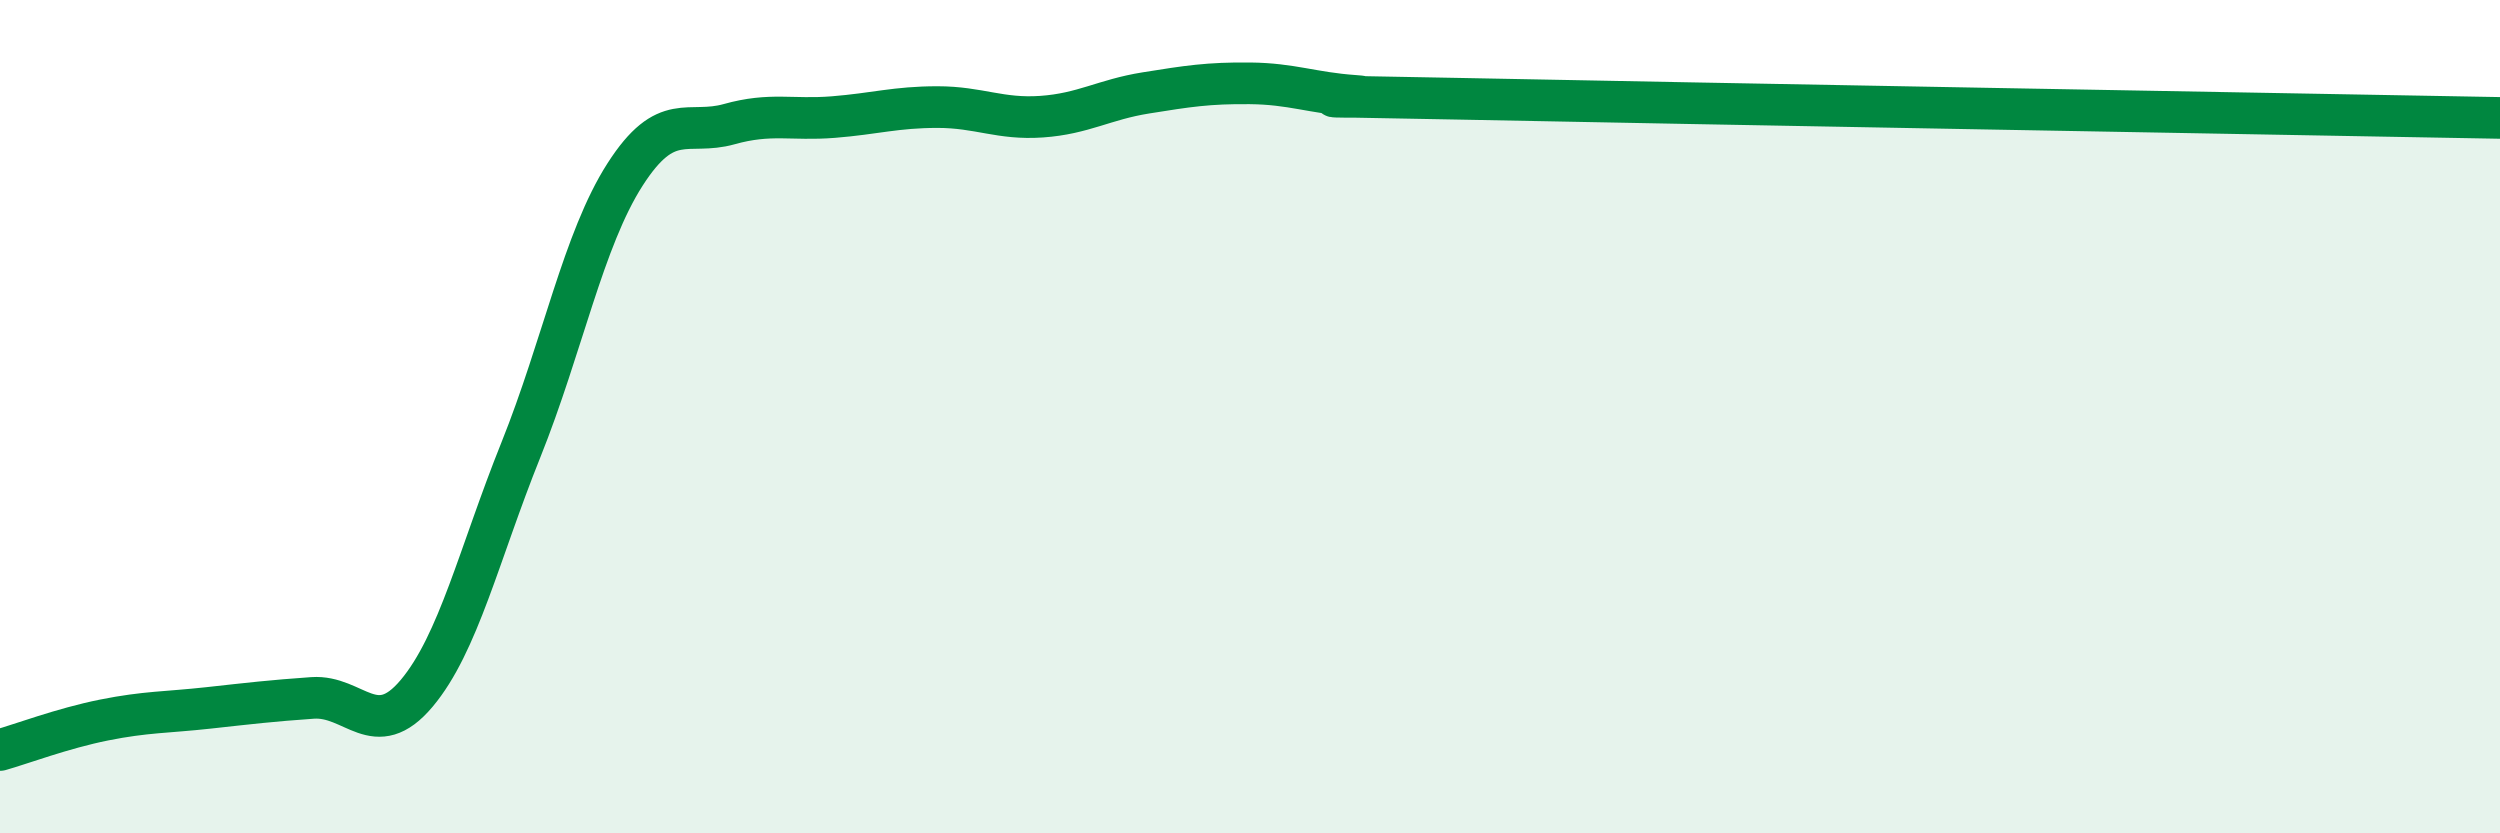 
    <svg width="60" height="20" viewBox="0 0 60 20" xmlns="http://www.w3.org/2000/svg">
      <path
        d="M 0,18 C 0.5,17.86 1.5,17.48 2.5,17.28 C 3.5,17.08 4,17.1 5,16.99 C 6,16.88 6.5,16.82 7.5,16.75 C 8.5,16.68 9,17.83 10,16.64 C 11,15.45 11.5,13.29 12.5,10.8 C 13.5,8.31 14,5.75 15,4.19 C 16,2.63 16.5,3.26 17.5,2.98 C 18.5,2.7 19,2.89 20,2.81 C 21,2.73 21.5,2.57 22.5,2.57 C 23.5,2.57 24,2.87 25,2.8 C 26,2.73 26.5,2.39 27.5,2.23 C 28.5,2.07 29,1.99 30,2 C 31,2.01 31.5,2.23 32.5,2.3 C 33.5,2.37 29.5,2.26 35,2.37 C 40.5,2.48 55,2.74 60,2.83L60 20L0 20Z"
        fill="#008740"
        opacity="0.1"
        stroke-linecap="round"
        stroke-linejoin="round"
      />
      <path
        d="M 0,18 C 0.5,17.86 1.5,17.48 2.5,17.28 C 3.5,17.08 4,17.1 5,16.99 C 6,16.88 6.5,16.82 7.5,16.75 C 8.5,16.68 9,17.83 10,16.64 C 11,15.45 11.5,13.29 12.5,10.8 C 13.5,8.31 14,5.75 15,4.19 C 16,2.63 16.5,3.26 17.5,2.98 C 18.5,2.7 19,2.89 20,2.81 C 21,2.73 21.5,2.57 22.5,2.57 C 23.5,2.57 24,2.87 25,2.8 C 26,2.73 26.5,2.39 27.5,2.23 C 28.5,2.07 29,1.99 30,2 C 31,2.01 31.5,2.23 32.5,2.3 C 33.5,2.37 29.5,2.26 35,2.37 C 40.5,2.48 55,2.74 60,2.83"
        stroke="#008740"
        stroke-width="1"
        fill="none"
        stroke-linecap="round"
        stroke-linejoin="round"
      />
    </svg>
  